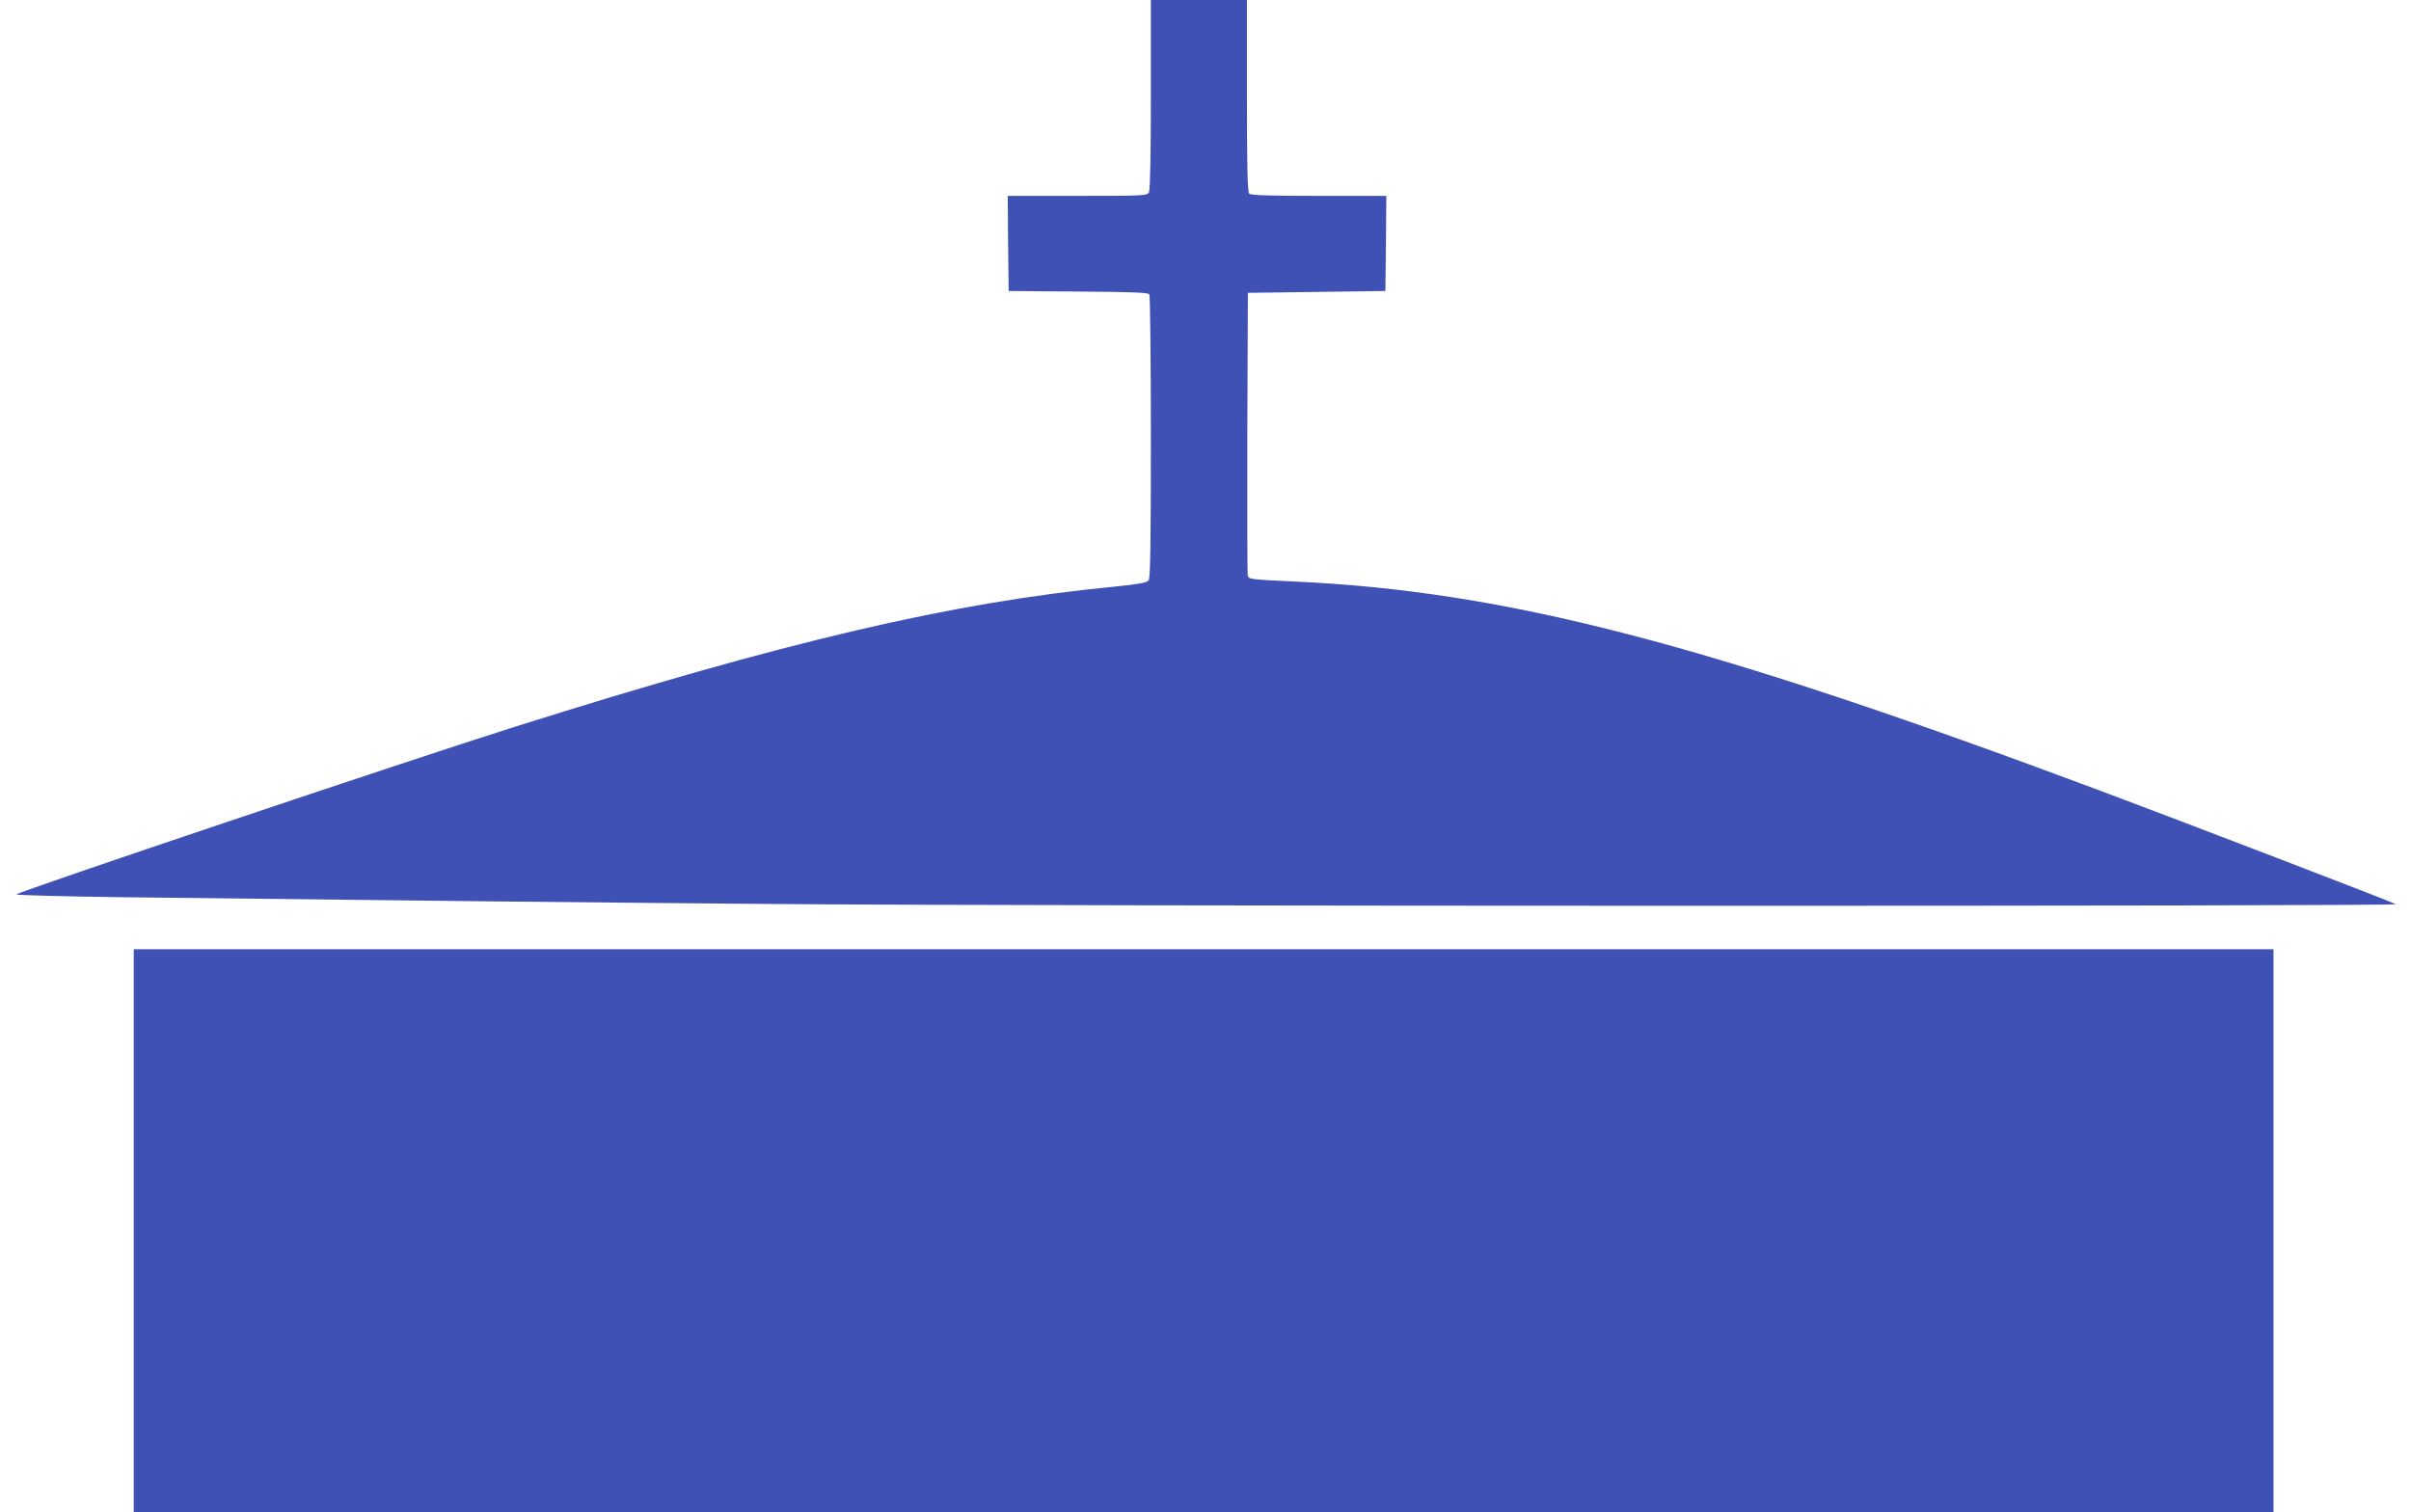 <?xml version="1.0" standalone="no"?>
<!DOCTYPE svg PUBLIC "-//W3C//DTD SVG 20010904//EN"
 "http://www.w3.org/TR/2001/REC-SVG-20010904/DTD/svg10.dtd">
<svg version="1.0" xmlns="http://www.w3.org/2000/svg"
 width="1280pt" height="803pt" viewBox="0 0 1280 803"
 preserveAspectRatio="xMidYMid meet">
<g transform="translate(0,803) scale(0.1,-0.1)"
fill="#3f51b5" stroke="none">
<path d="M6110 7529 c0 -326 -4 -507 -10 -520 -10 -18 -25 -19 -381 -19 l-369
0 2 -252 3 -253 369 -3 c281 -2 372 -5 378 -15 4 -6 8 -348 8 -758 0 -581 -3
-749 -12 -761 -10 -12 -54 -20 -183 -33 -858 -83 -1743 -290 -3185 -745 -563
-178 -2624 -871 -2643 -889 -4 -4 252 -11 570 -15 1785 -21 2399 -27 3458 -36
1440 -12 8626 -13 8605 -1 -23 13 -1140 442 -1568 602 -2097 784 -3151 1058
-4271 1111 -241 11 -252 12 -257 32 -2 12 -3 354 -2 761 l3 740 365 5 365 5 3
253 2 252 -358 0 c-265 0 -361 3 -370 12 -9 9 -12 138 -12 520 l0 508 -255 0
-255 0 0 -501z"/>
<path d="M710 1495 l0 -1495 5680 0 5680 0 0 1495 0 1495 -5680 0 -5680 0 0
-1495z"/>
</g>
</svg>
